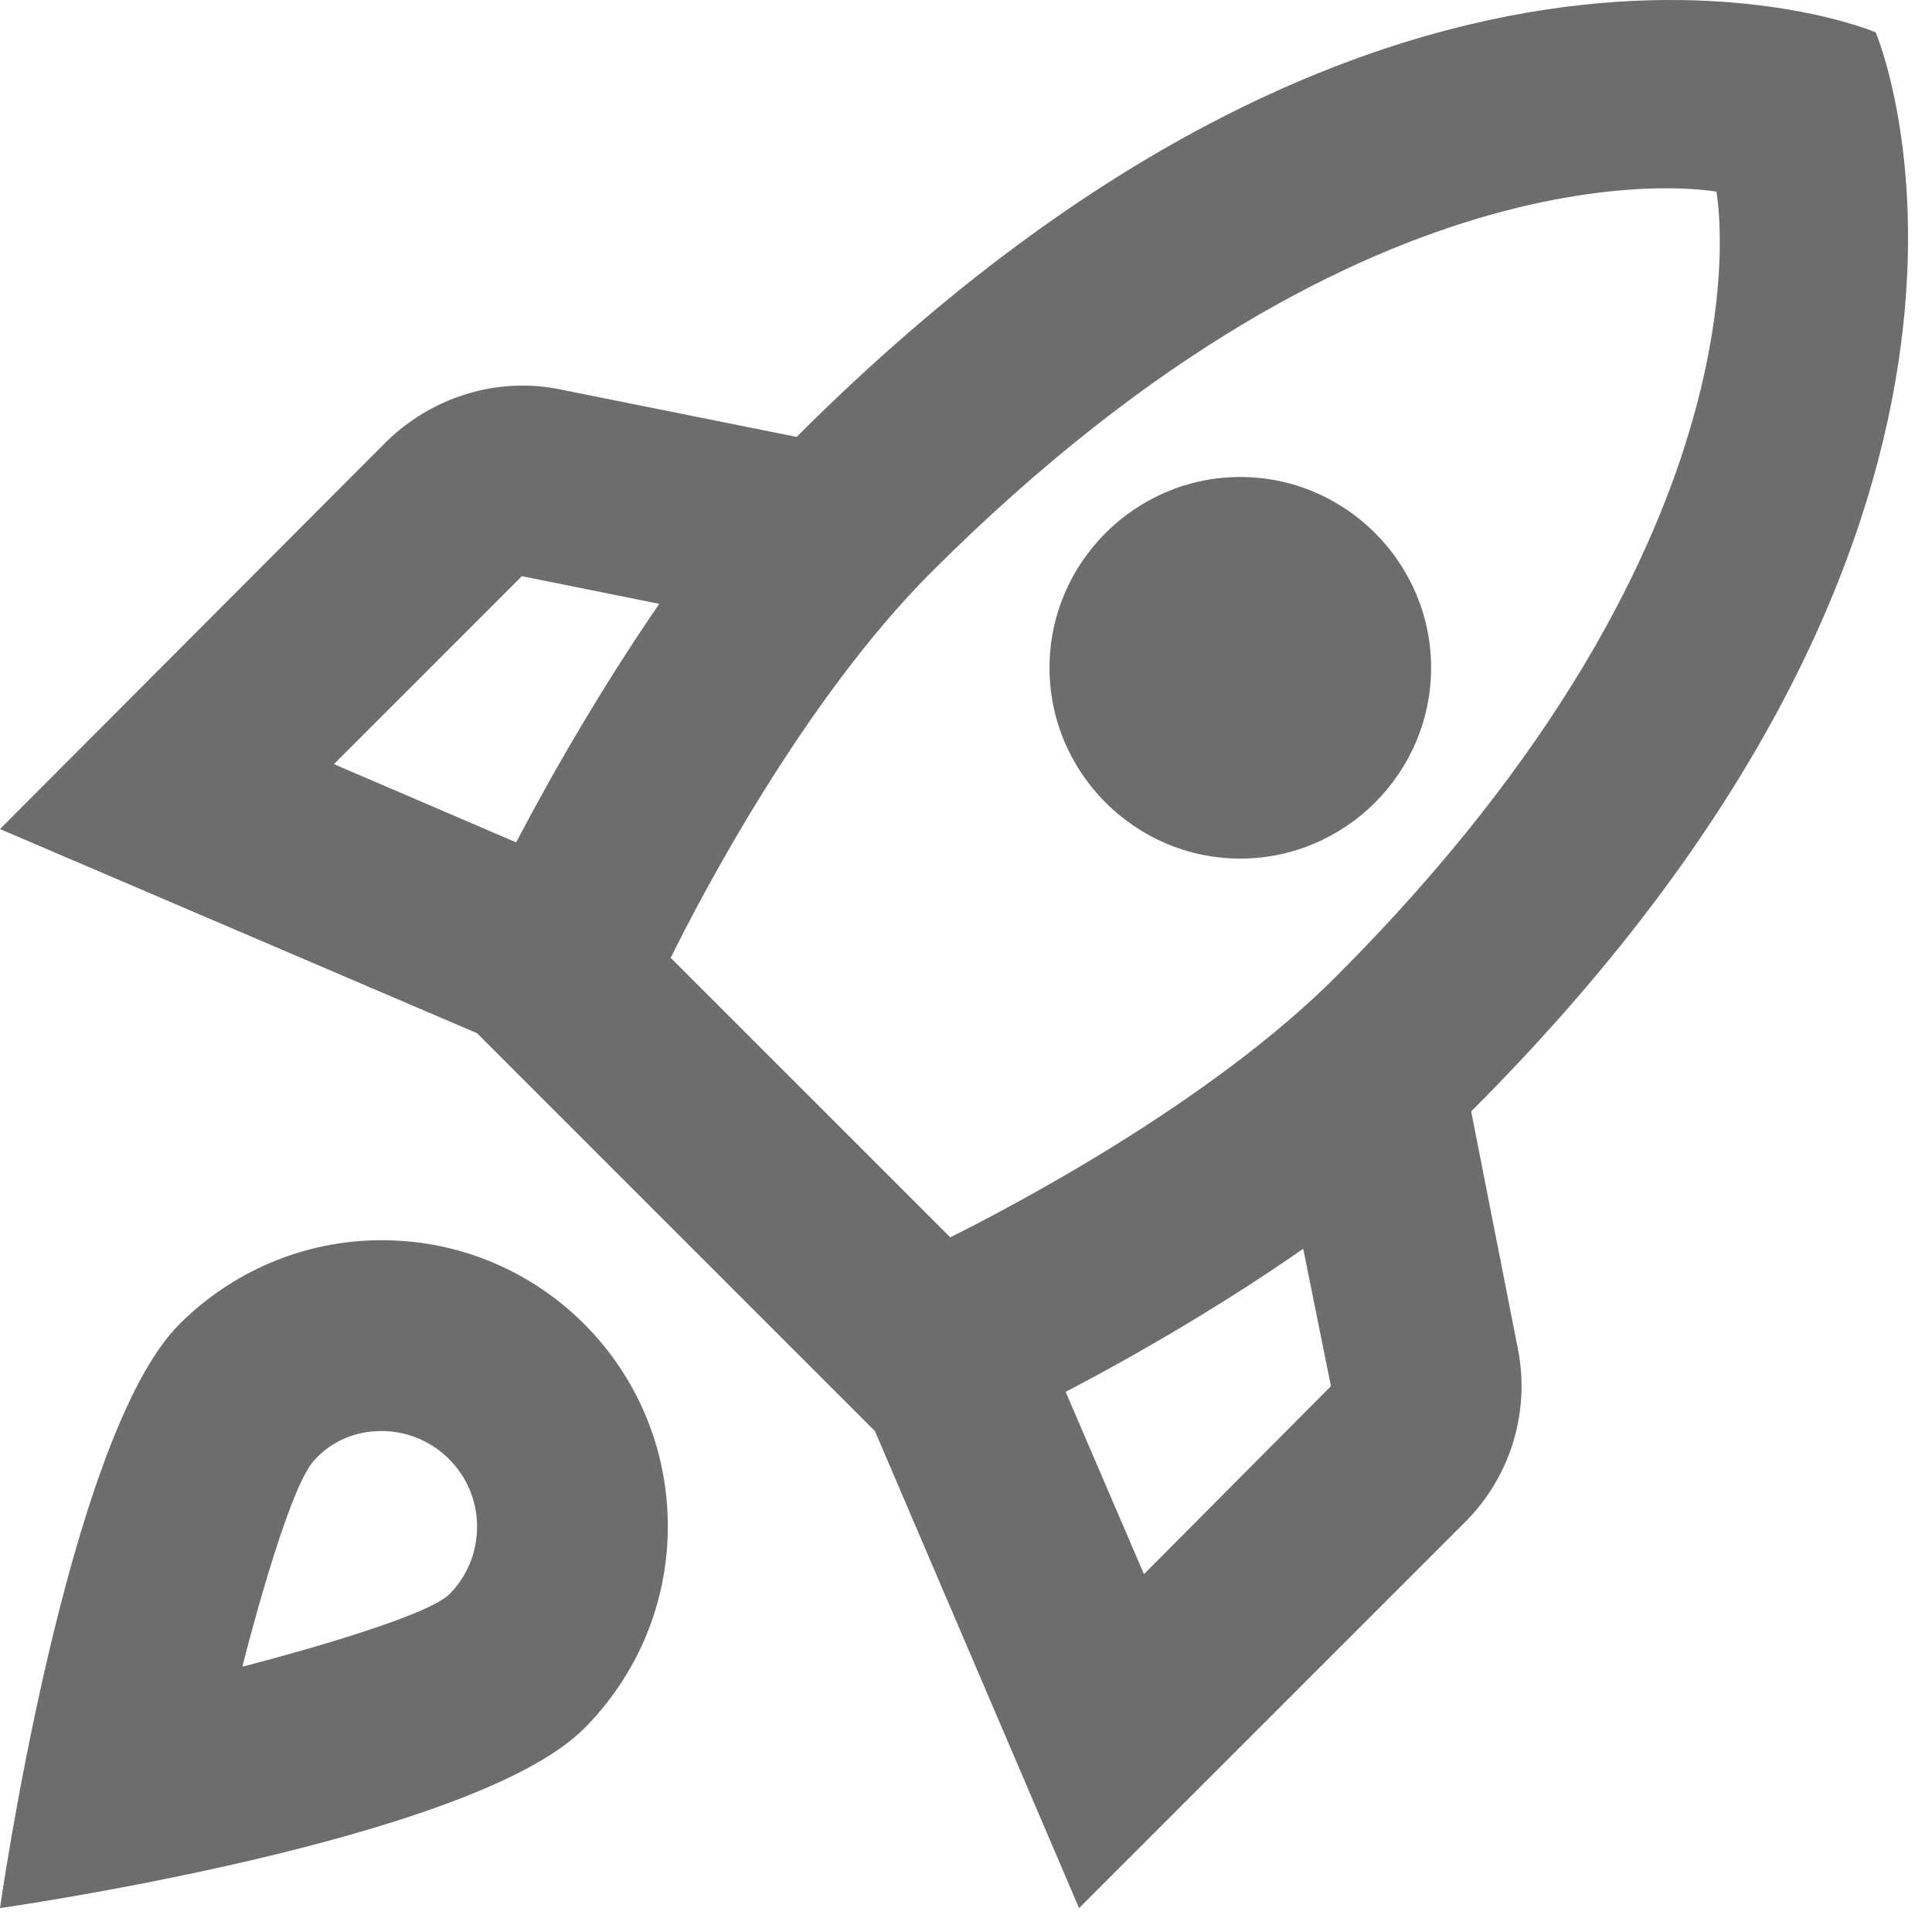 <?xml version="1.0" encoding="utf-8"?>
<svg xmlns="http://www.w3.org/2000/svg" fill="none" height="100%" overflow="visible" preserveAspectRatio="none" style="display: block;" viewBox="0 0 27 27" width="100%">
<path d="M5.333 17.332C4.227 17.332 3.227 17.786 2.507 18.506C0.933 20.079 0 26.666 0 26.666C0 26.666 6.587 25.732 8.16 24.159C8.88 23.439 9.333 22.439 9.333 21.332C9.333 19.119 7.547 17.332 5.333 17.332ZM6.28 22.279C5.907 22.652 3.387 23.292 3.387 23.292C3.387 23.292 4.013 20.786 4.4 20.399C4.627 20.146 4.96 19.999 5.333 19.999C6.067 19.999 6.667 20.599 6.667 21.332C6.667 21.706 6.52 22.039 6.28 22.279ZM20.56 15.532C29.04 7.052 26.213 0.452 26.213 0.452C26.213 0.452 19.613 -2.374 11.133 6.106L7.813 5.439C6.947 5.266 6.04 5.546 5.4 6.172L0 11.586L6.667 14.439L12.227 19.999L15.08 26.666L20.48 21.266C21.107 20.639 21.387 19.732 21.213 18.852L20.56 15.532ZM7.213 11.772L4.667 10.679L7.293 8.052L9.213 8.439C8.453 9.546 7.773 10.706 7.213 11.772ZM15.987 21.999L14.893 19.452C15.96 18.892 17.12 18.212 18.213 17.452L18.6 19.372L15.987 21.999ZM18.667 13.652C16.907 15.412 14.16 16.852 13.28 17.292L9.373 13.386C9.8 12.519 11.24 9.772 13.013 7.999C19.253 1.759 23.987 2.679 23.987 2.679C23.987 2.679 24.907 7.412 18.667 13.652ZM17.333 11.999C18.8 11.999 20 10.799 20 9.332C20 7.866 18.8 6.666 17.333 6.666C15.867 6.666 14.667 7.866 14.667 9.332C14.667 10.799 15.867 11.999 17.333 11.999Z" fill="#6D6D6D" id="Vector"/>
</svg>